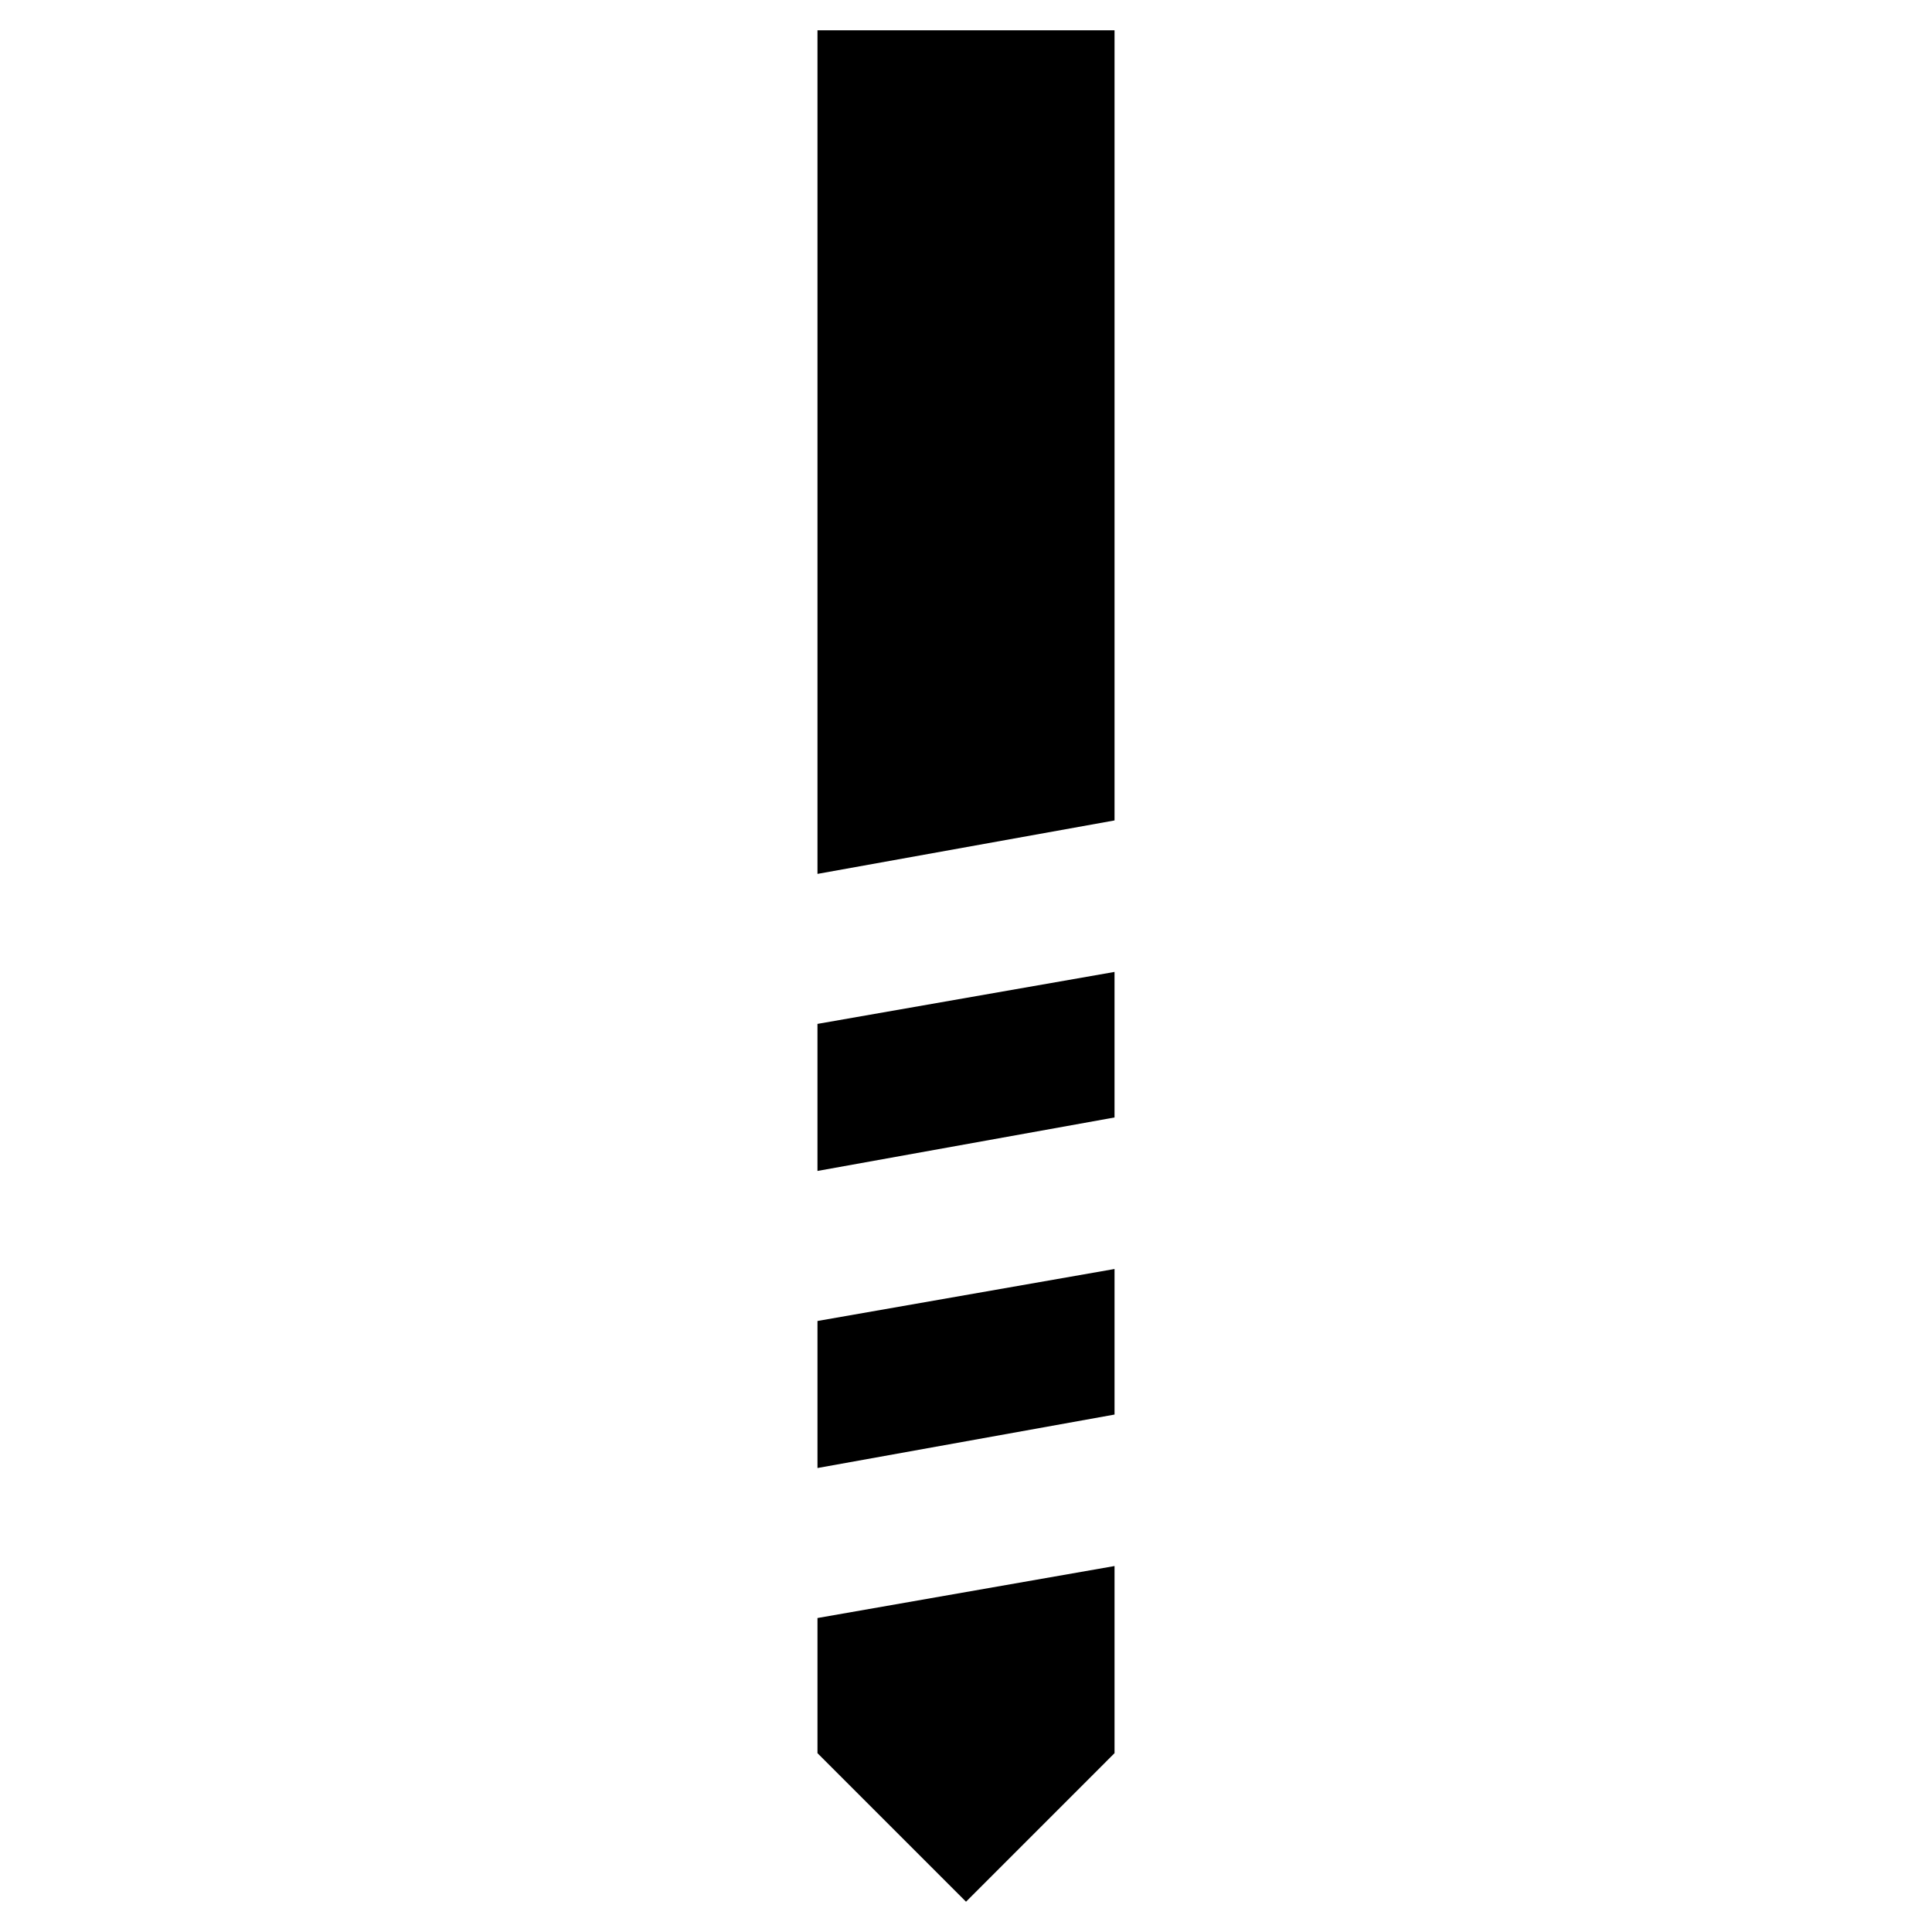 <?xml version="1.0" encoding="UTF-8"?>
<!-- The Best Svg Icon site in the world: iconSvg.co, Visit us! https://iconsvg.co -->
<svg fill="#000000" width="800px" height="800px" version="1.1" viewBox="144 144 512 512" xmlns="http://www.w3.org/2000/svg">
 <g>
  <path d="m439.36 401.57-78.723 13.773v38.969l78.723-14.172z"/>
  <path d="m360.64 608.61 39.363 39.363 39.359-39.363v-49.594l-78.723 13.777z"/>
  <path d="m360.64 533.04 78.723-14.168v-38.574l-78.723 13.777z"/>
  <path d="m360.64 152.03v223.56l78.723-14.168v-209.39z"/>
 </g>
</svg>